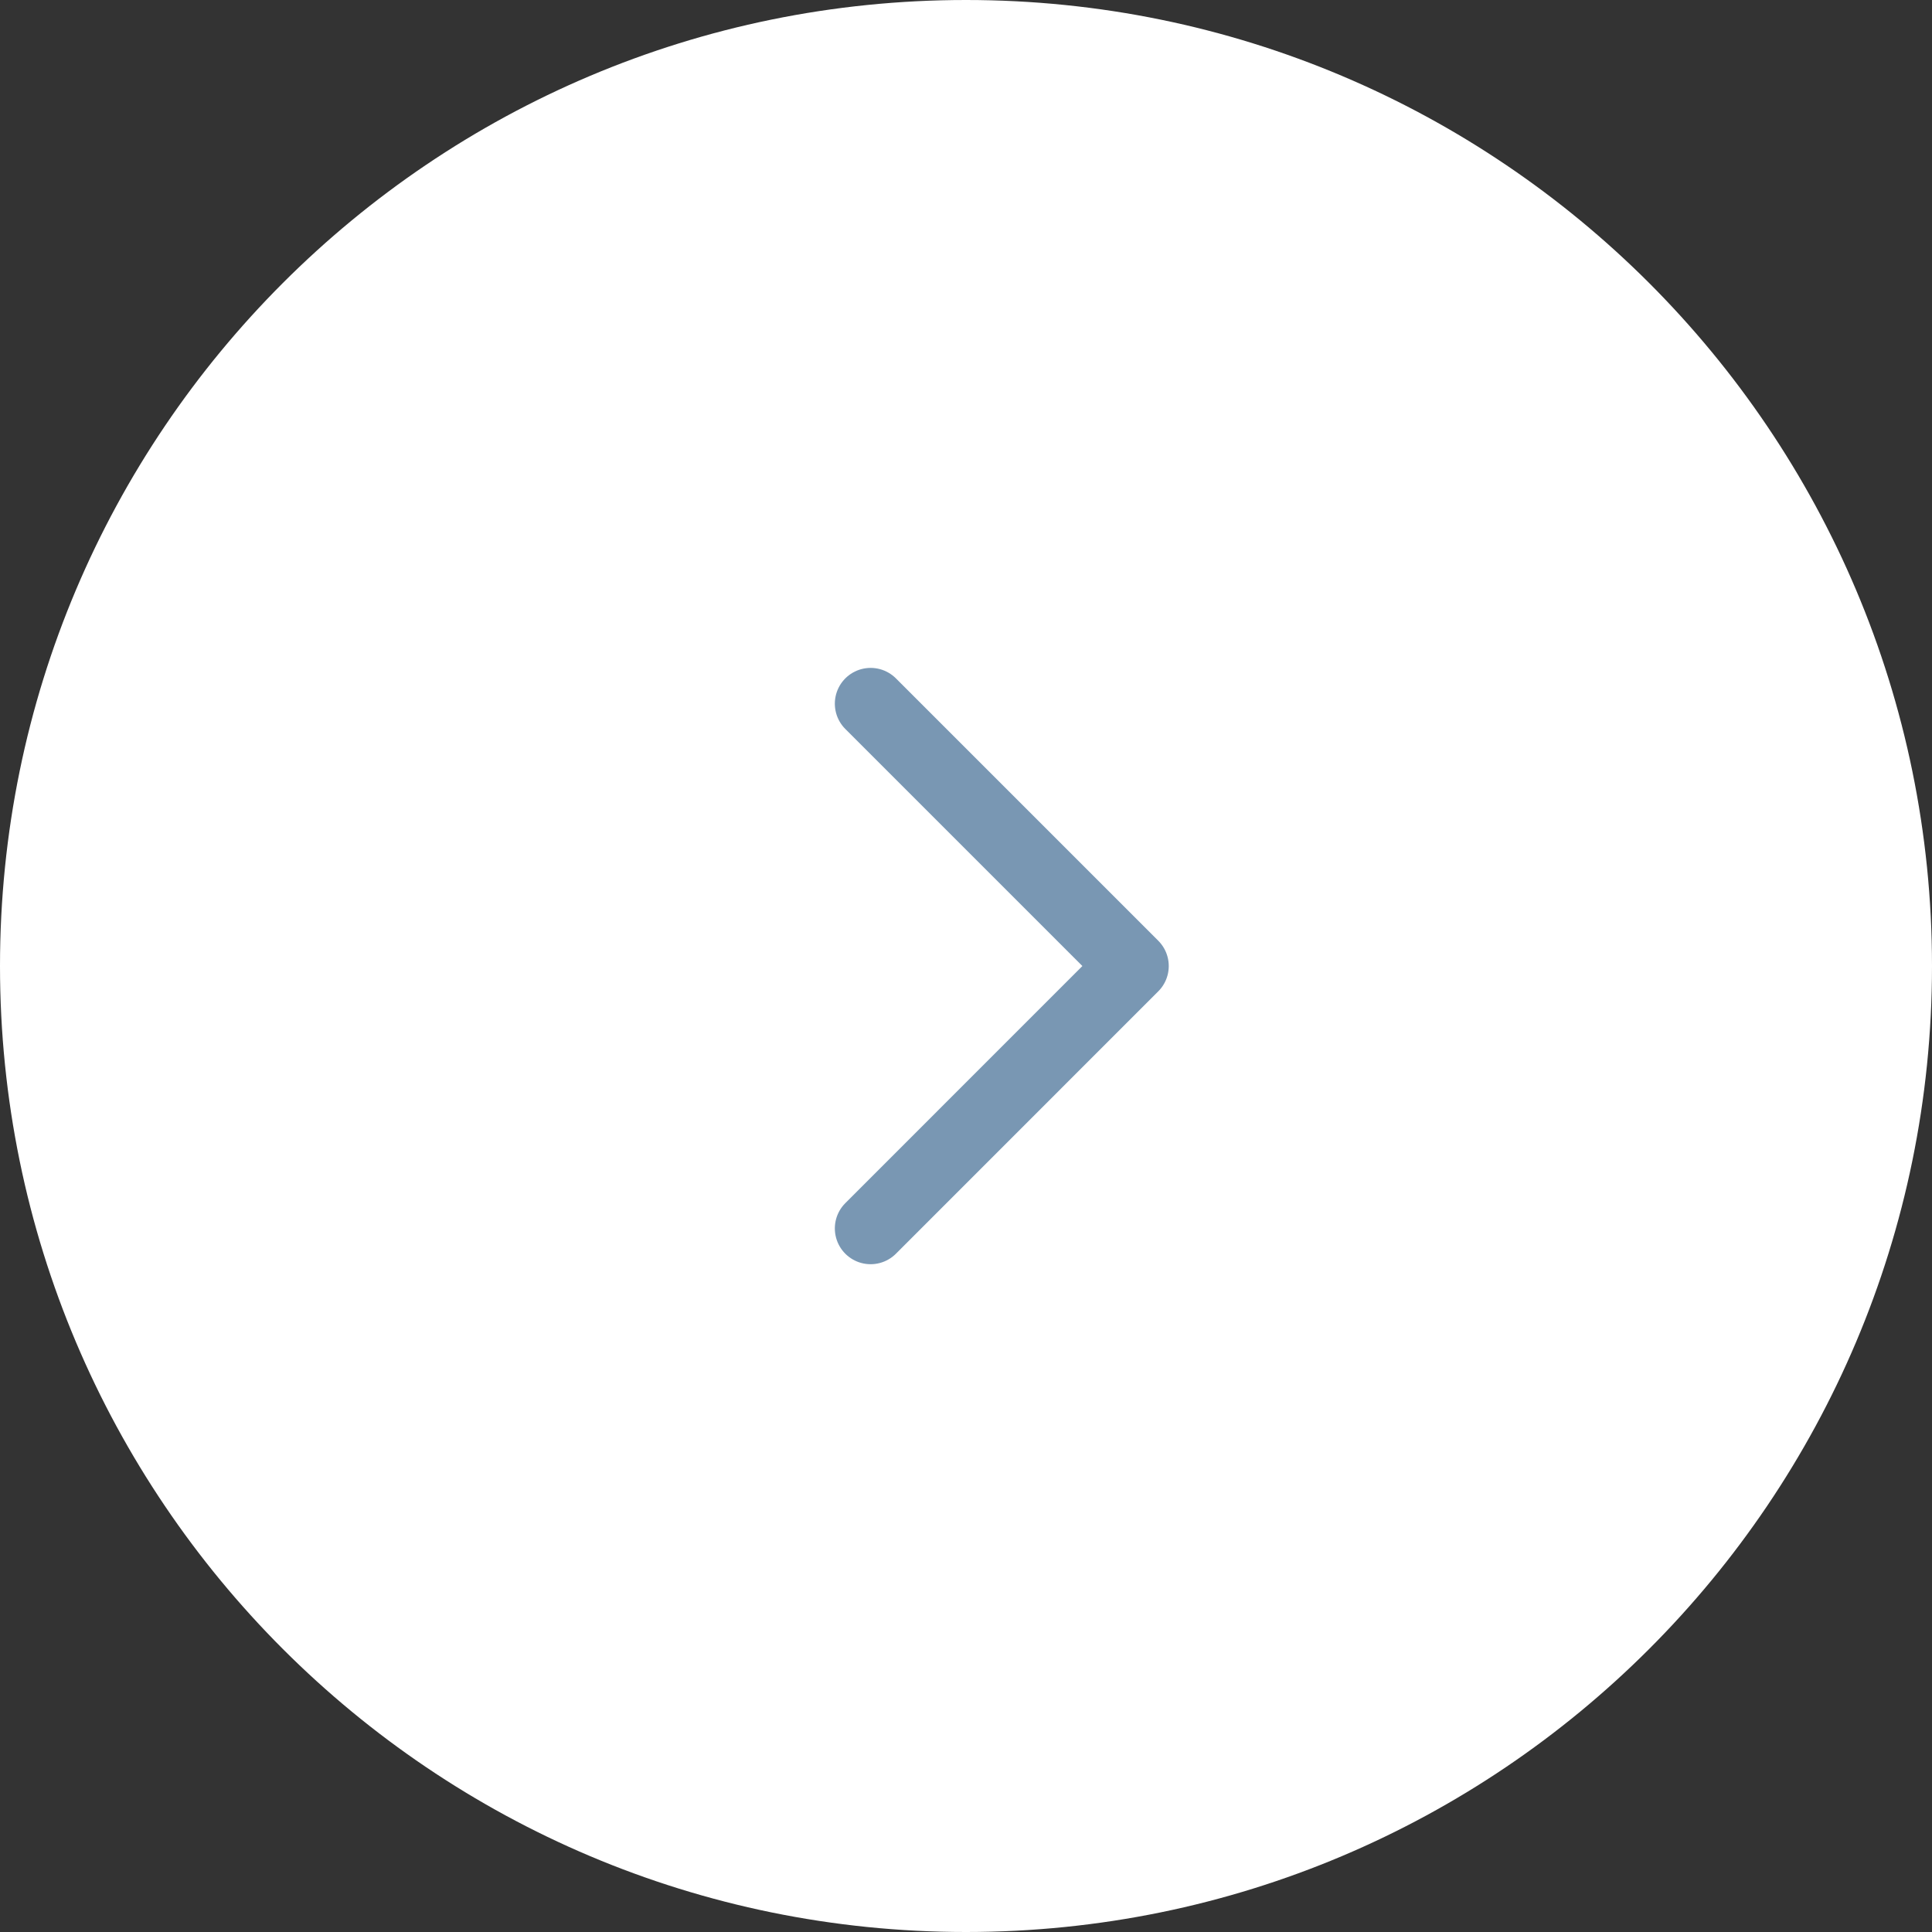 <?xml version="1.0" encoding="UTF-8"?> <svg xmlns="http://www.w3.org/2000/svg" width="54" height="54" viewBox="0 0 54 54" fill="none"><rect x="0" y="0" width="54" height="54" fill="#333333" stroke="none"/> <g clip-path="url(#clip0_766_2)"> <path d="M27 54C41.912 54 54 41.912 54 27C54 12.088 41.912 0 27 0C12.088 0 0 12.088 0 27C0 41.912 12.088 54 27 54Z" fill="white"></path> <mask id="mask0_766_2" style="mask-type:luminance" maskUnits="userSpaceOnUse" x="5" y="5" width="44" height="44"> <path d="M49 5H5V49H49V5Z" fill="white"></path> </mask> <g mask="url(#mask0_766_2)"> <path d="M24.334 34.335L31.667 27.001L24.334 19.668" stroke="#7997B3" stroke-width="2" stroke-linecap="round" stroke-linejoin="round"></path> </g> </g> <defs> <clipPath id="clip0_766_2"> <rect width="54" height="54" fill="white"></rect> </clipPath> </defs> </svg> 